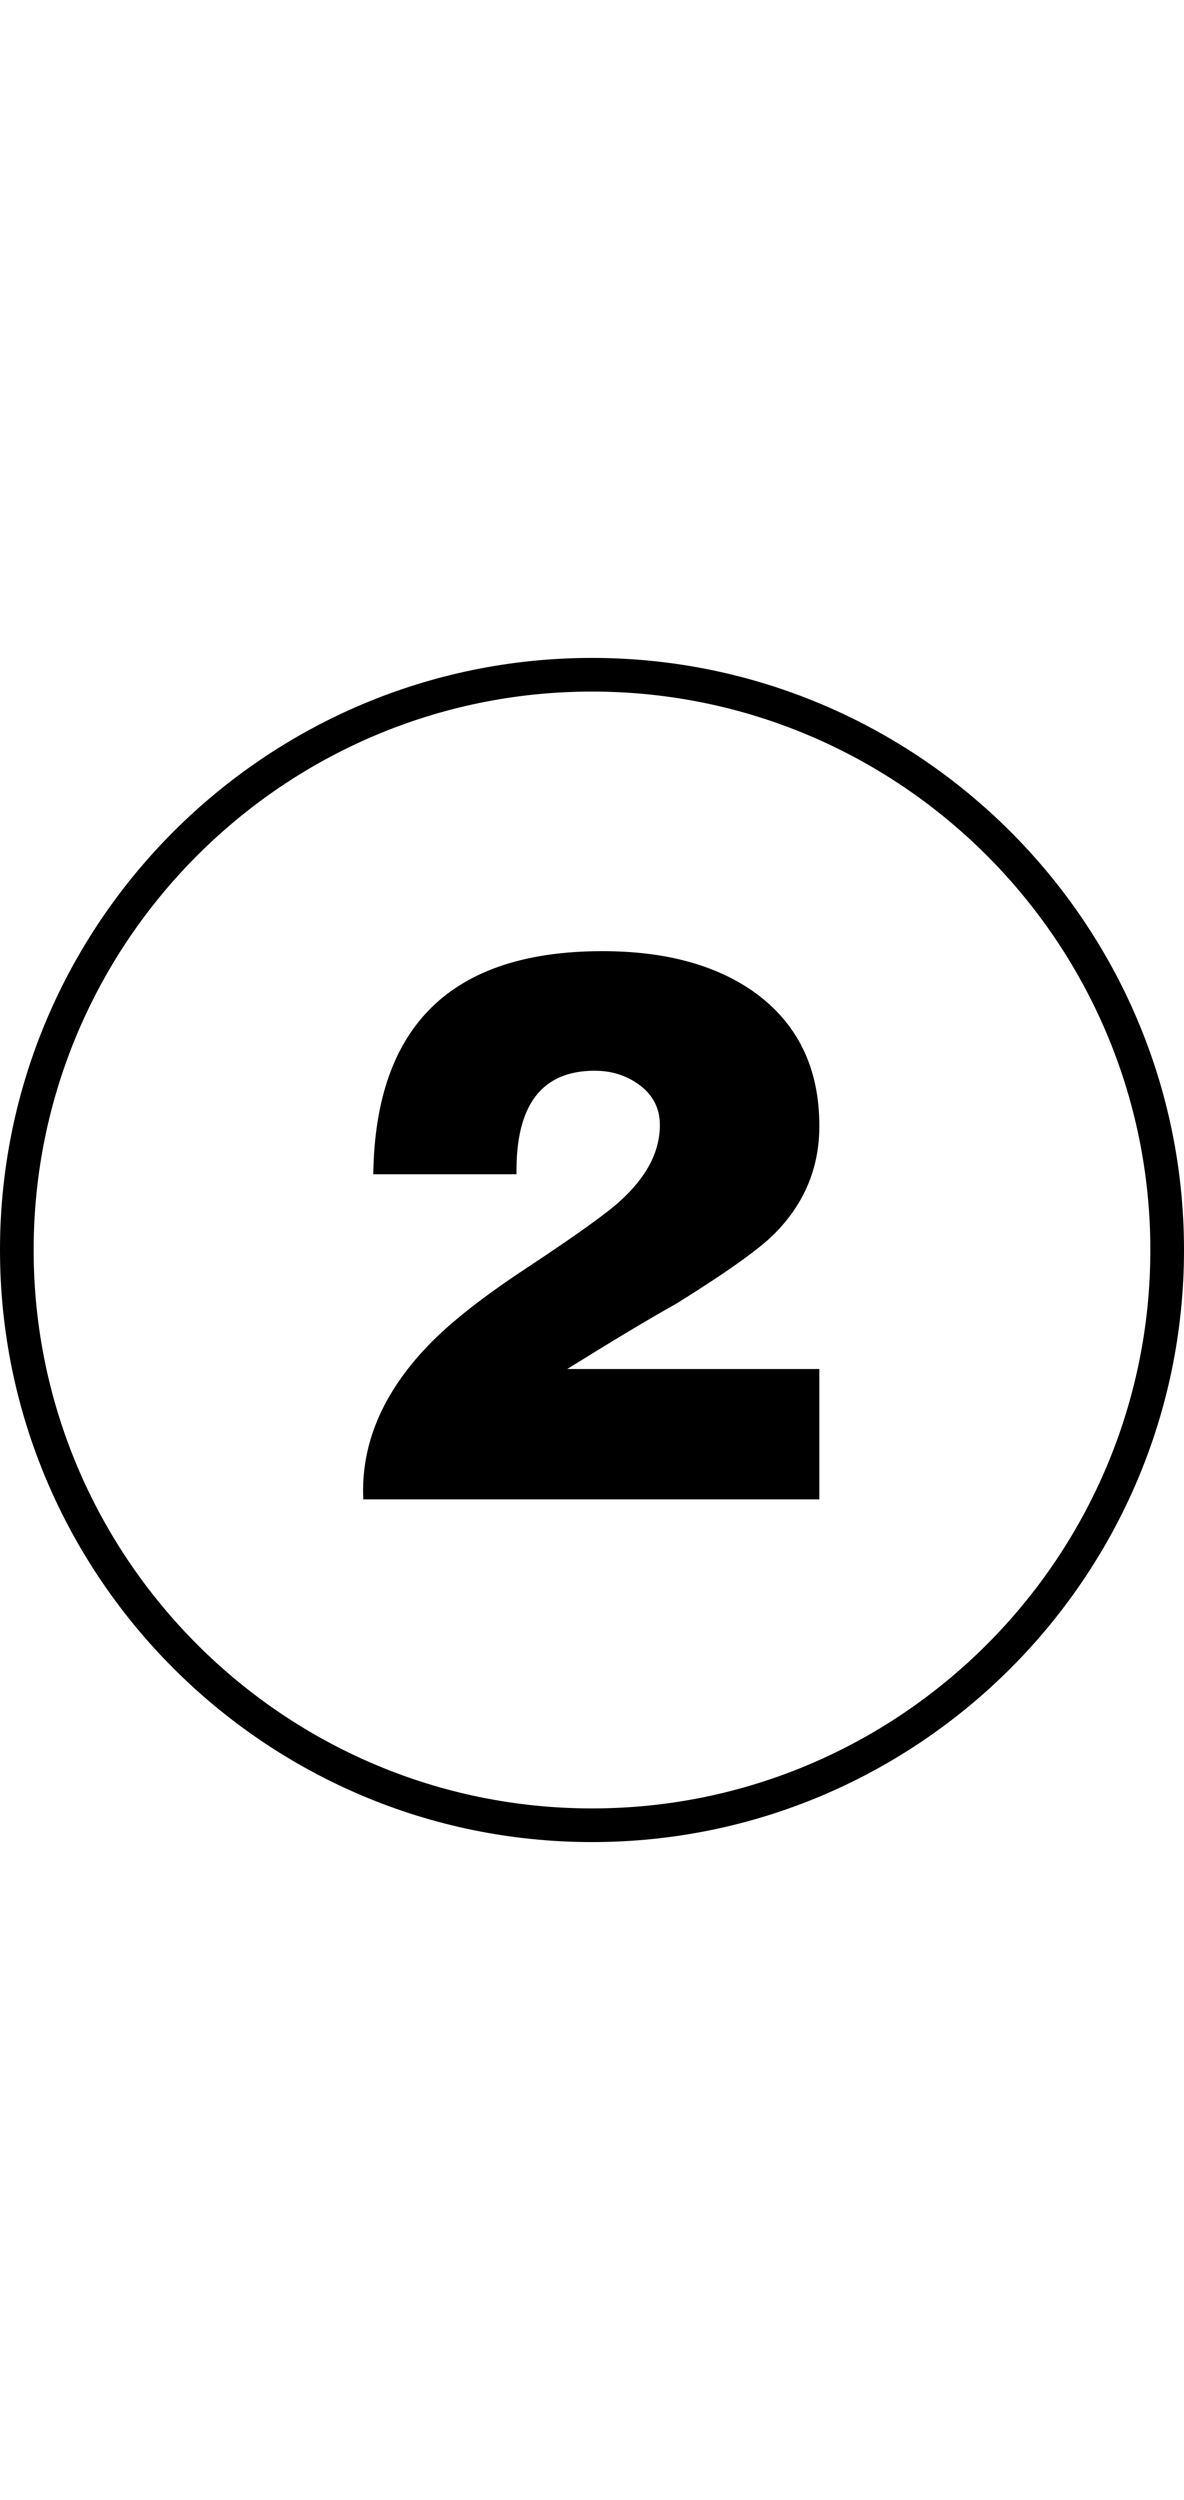 <?xml version="1.0" encoding="UTF-8"?> <svg xmlns="http://www.w3.org/2000/svg" viewBox="0 0 105.56 105.56" style="enable-background:new 0 0 105.56 105.56" xml:space="preserve" width="50"><path d="M73.05 75.01H32.39c-.23-4.87 1.69-9.43 5.74-13.67 2-2.1 4.99-4.44 8.95-7.04 4.33-2.87 7.06-4.83 8.2-5.88 2.37-2.14 3.55-4.4 3.55-6.77 0-1.46-.58-2.63-1.74-3.52-1.16-.89-2.52-1.33-4.07-1.33-4.74 0-7.06 3.08-6.97 9.23H33.28c.18-13.26 6.99-19.89 20.43-19.89 5.51 0 9.98 1.19 13.39 3.55 3.96 2.78 5.95 6.79 5.95 12.03 0 3.74-1.34 6.95-4.03 9.64-1.37 1.37-4.28 3.44-8.75 6.22-2.37 1.32-5.6 3.26-9.7 5.81h22.48v11.62z"></path><path d="M52.78 105.56C23.68 105.56 0 81.89 0 52.78S23.68 0 52.78 0s52.78 23.68 52.78 52.78-23.67 52.78-52.78 52.78zM52.78 3C25.33 3 3 25.33 3 52.78c0 27.45 22.33 49.78 49.78 49.78s49.78-22.33 49.78-49.78C102.56 25.33 80.23 3 52.78 3z"></path></svg> 